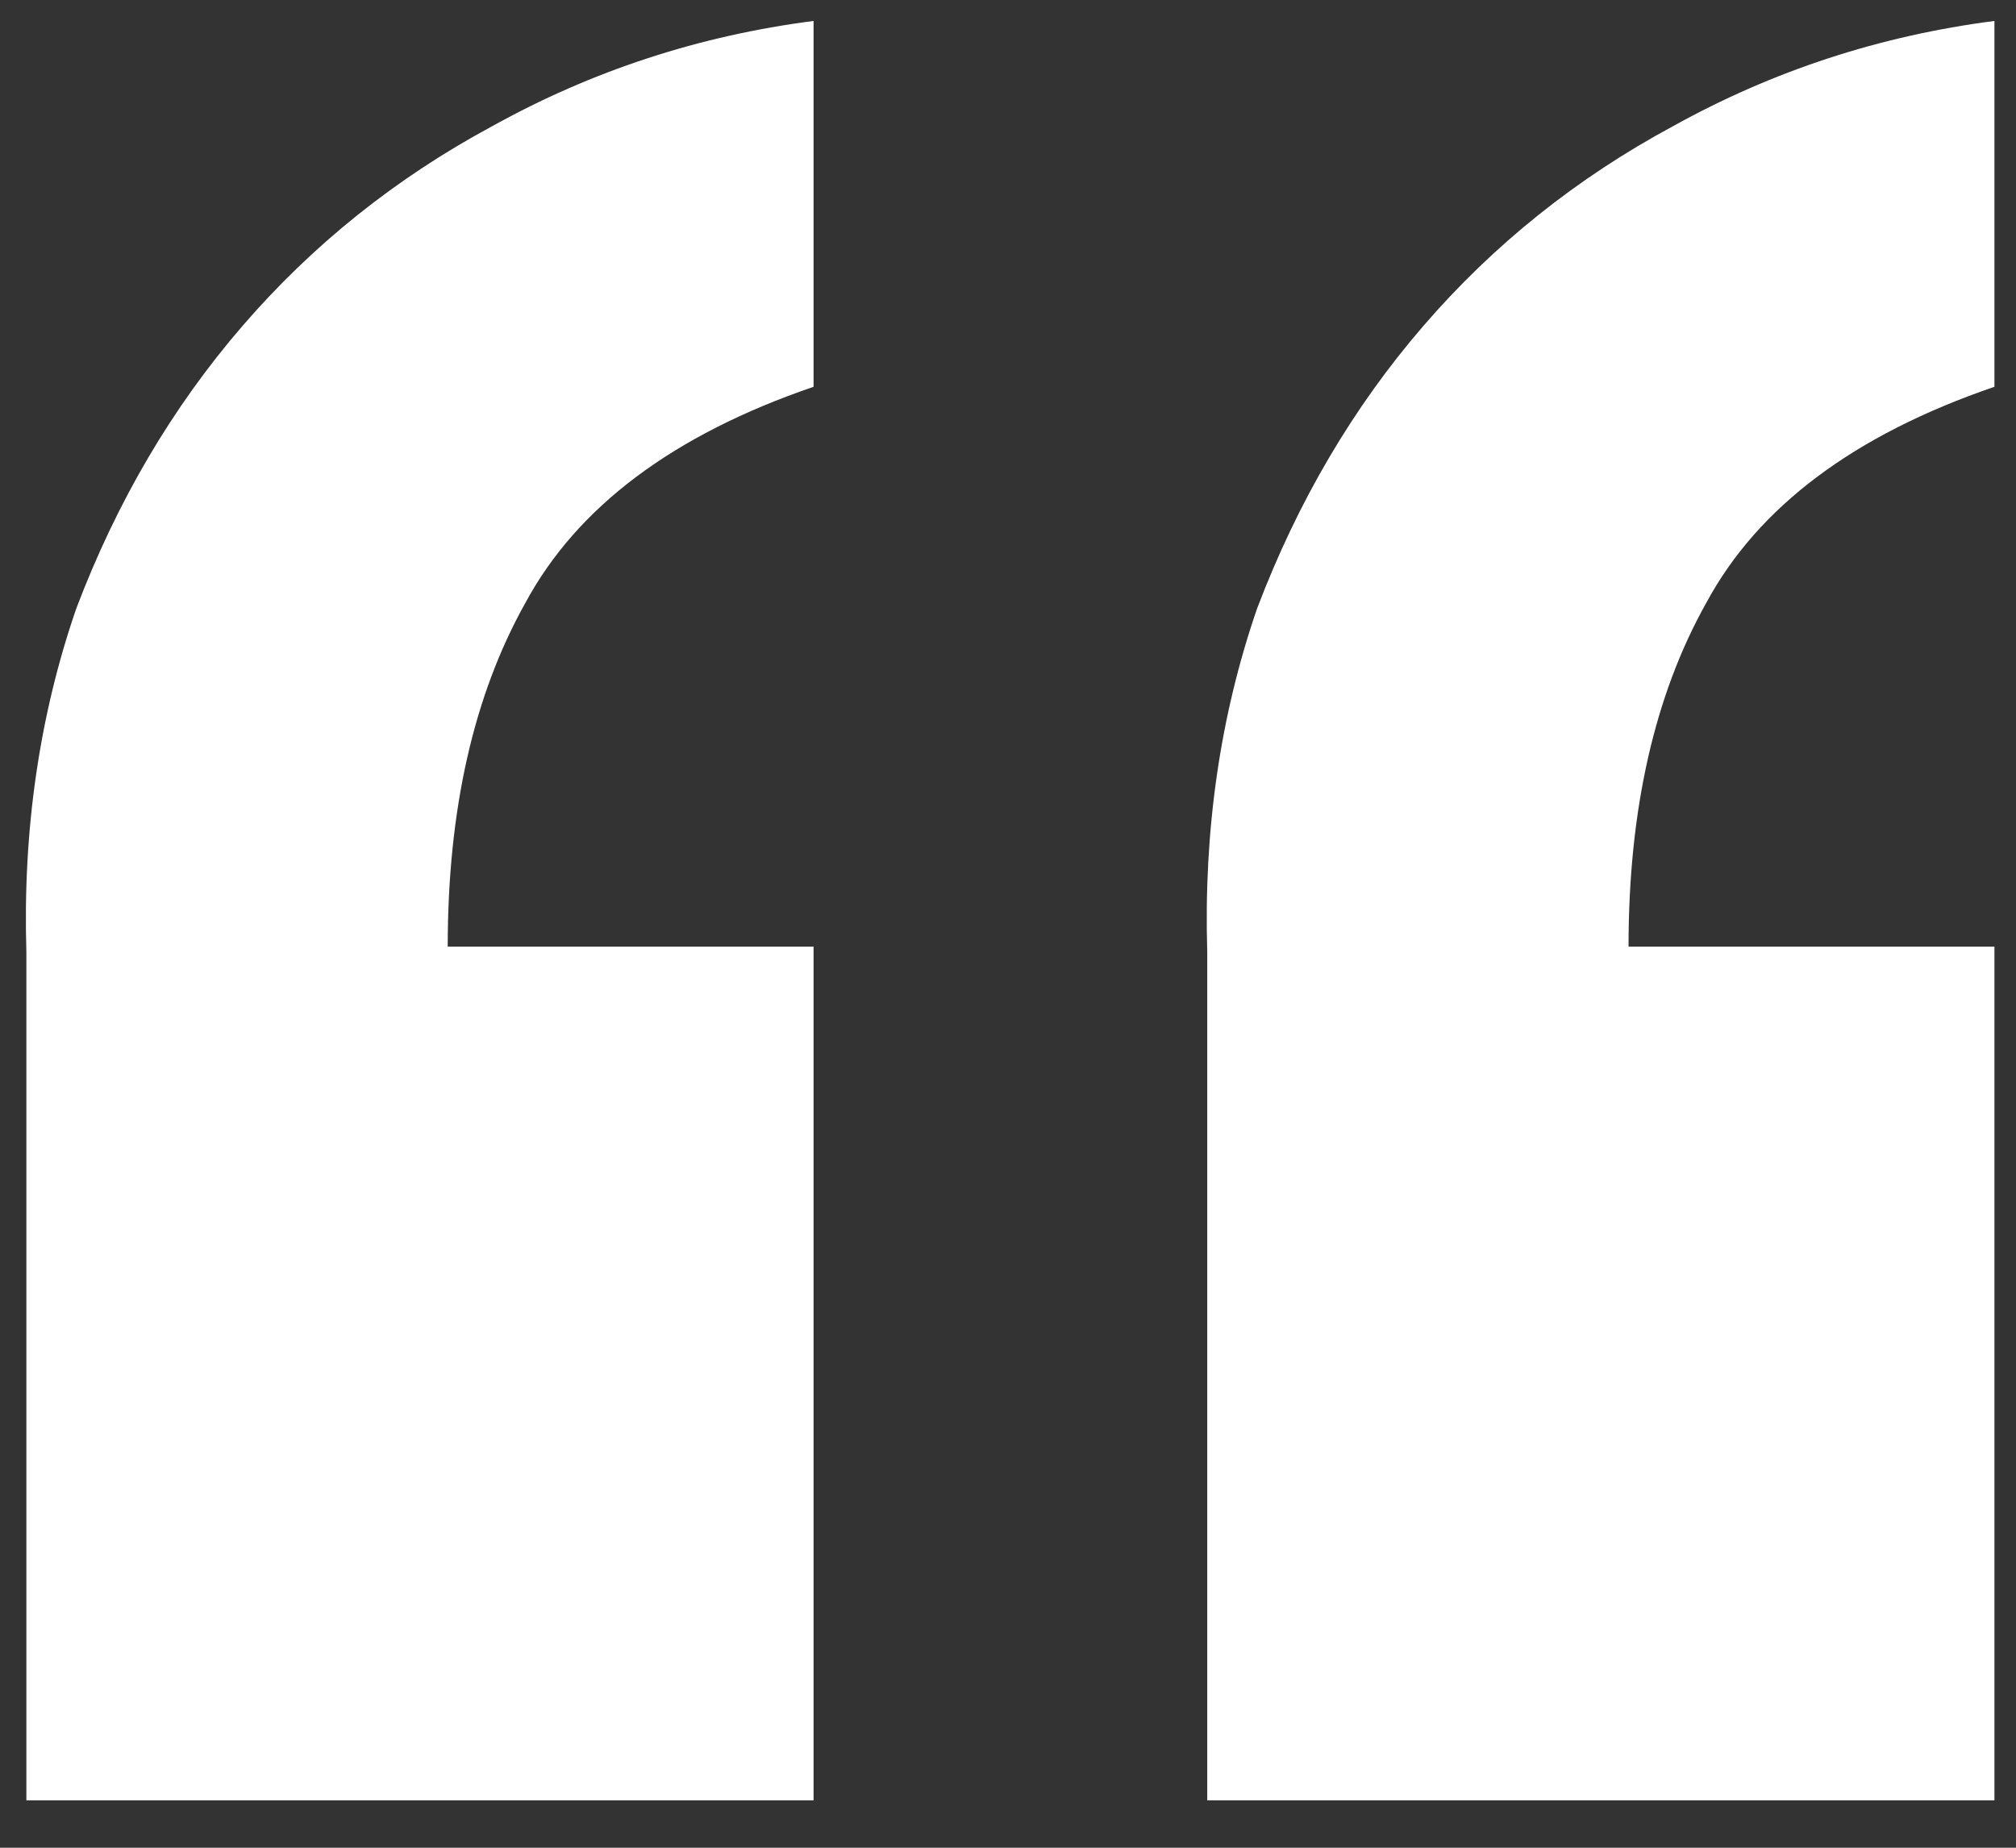 <svg width="36" height="33" viewBox="0 0 36 33" fill="none" xmlns="http://www.w3.org/2000/svg">
<rect x="0" y="0" width="36" height="33" fill="#333333" stroke="none"/>
<path d="M14.528 32.153V16.907H7.995C7.995 14.465 8.457 12.419 9.381 10.769C10.305 9.053 12.021 7.766 14.528 6.908V0.374C12.482 0.638 10.569 1.265 8.787 2.255C7.071 3.179 5.586 4.367 4.332 5.819C3.078 7.271 2.088 8.954 1.362 10.868C0.702 12.782 0.405 14.828 0.471 17.006V32.153H14.528ZM35.615 32.153V16.907H29.081C29.081 14.465 29.544 12.419 30.468 10.769C31.392 9.053 33.108 7.766 35.615 6.908V0.374C33.569 0.638 31.655 1.265 29.873 2.255C28.157 3.179 26.672 4.367 25.419 5.819C24.165 7.271 23.174 8.954 22.448 10.868C21.788 12.782 21.492 14.828 21.558 17.006V32.153H35.615Z" fill="white"/>
</svg>
